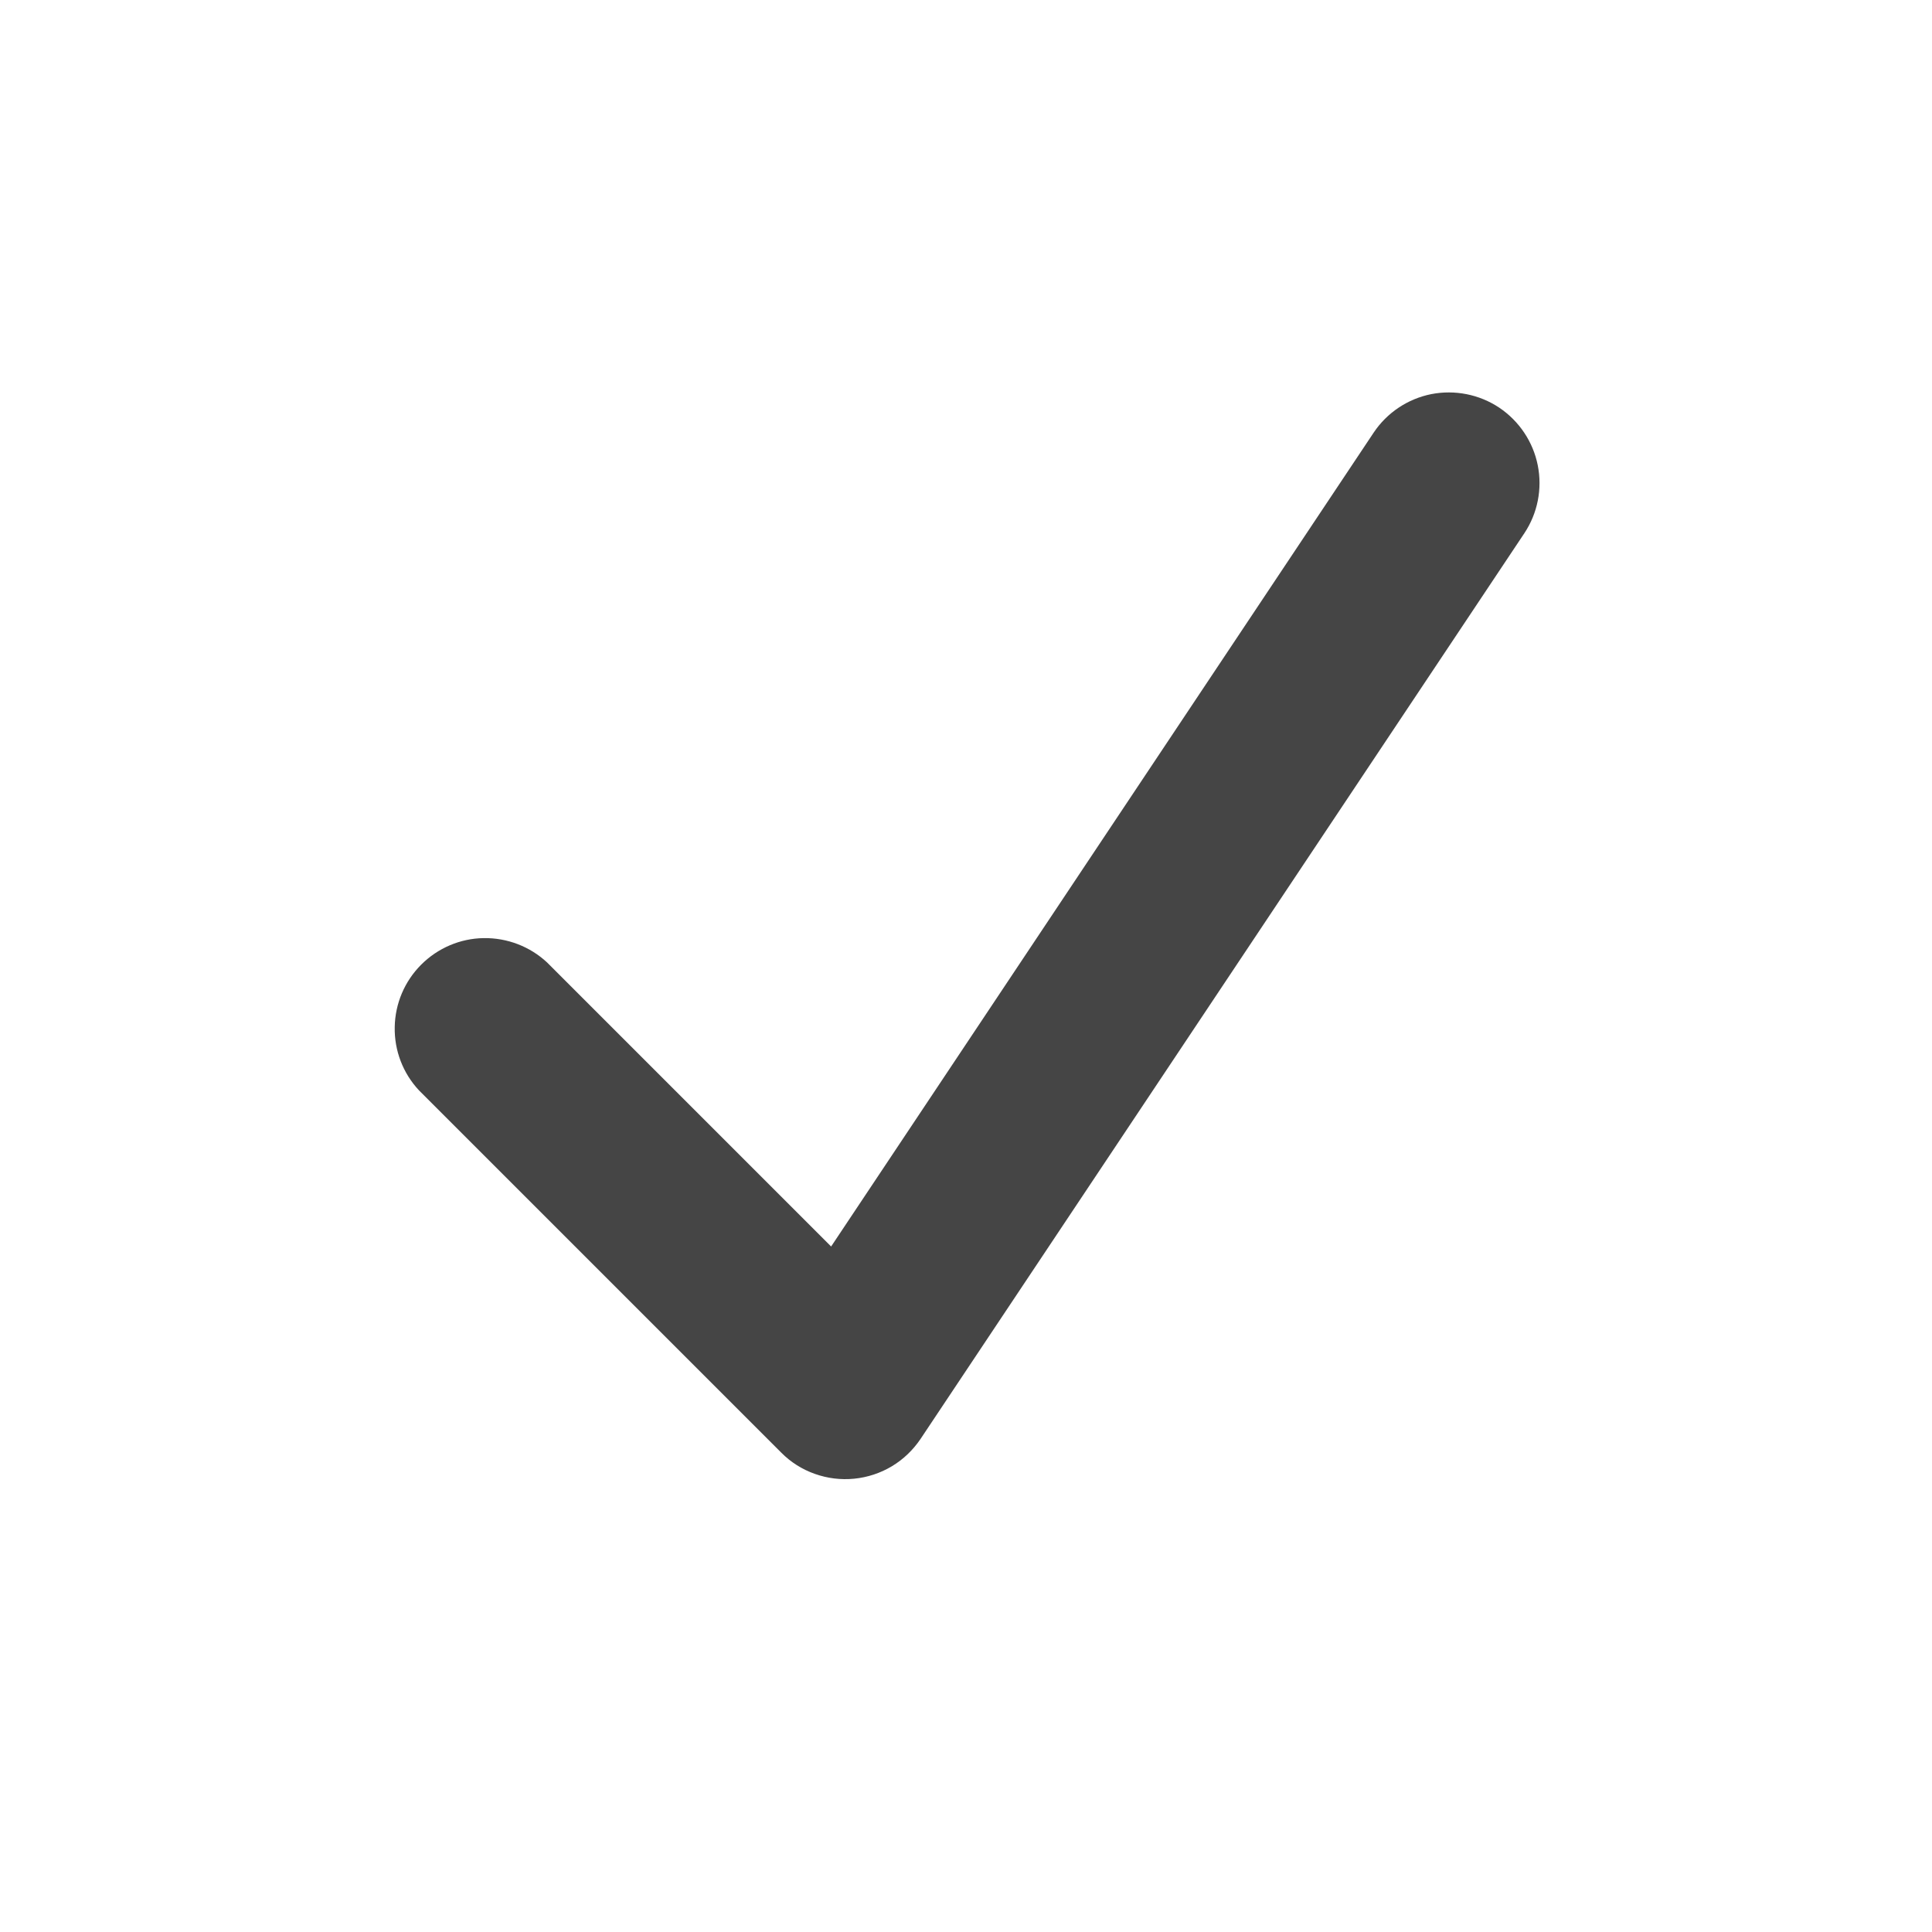 <svg width="16" height="16" viewBox="0 0 16 16" fill="none" xmlns="http://www.w3.org/2000/svg">
<path fill-rule="evenodd" clip-rule="evenodd" d="M12.416 3.376C12.581 3.487 12.696 3.658 12.735 3.853C12.774 4.048 12.734 4.251 12.624 4.416L7.624 11.916C7.562 12.008 7.481 12.086 7.386 12.143C7.291 12.2 7.184 12.235 7.074 12.246C6.963 12.257 6.852 12.243 6.748 12.206C6.643 12.169 6.548 12.109 6.47 12.03L3.47 9.03C3.337 8.888 3.265 8.7 3.269 8.506C3.272 8.311 3.351 8.126 3.488 7.989C3.626 7.851 3.811 7.772 4.005 7.769C4.2 7.766 4.388 7.838 4.53 7.97L6.883 10.323L11.376 3.583C11.486 3.418 11.658 3.303 11.853 3.264C12.048 3.226 12.251 3.266 12.416 3.376Z" fill="#454545"/>
</svg>

